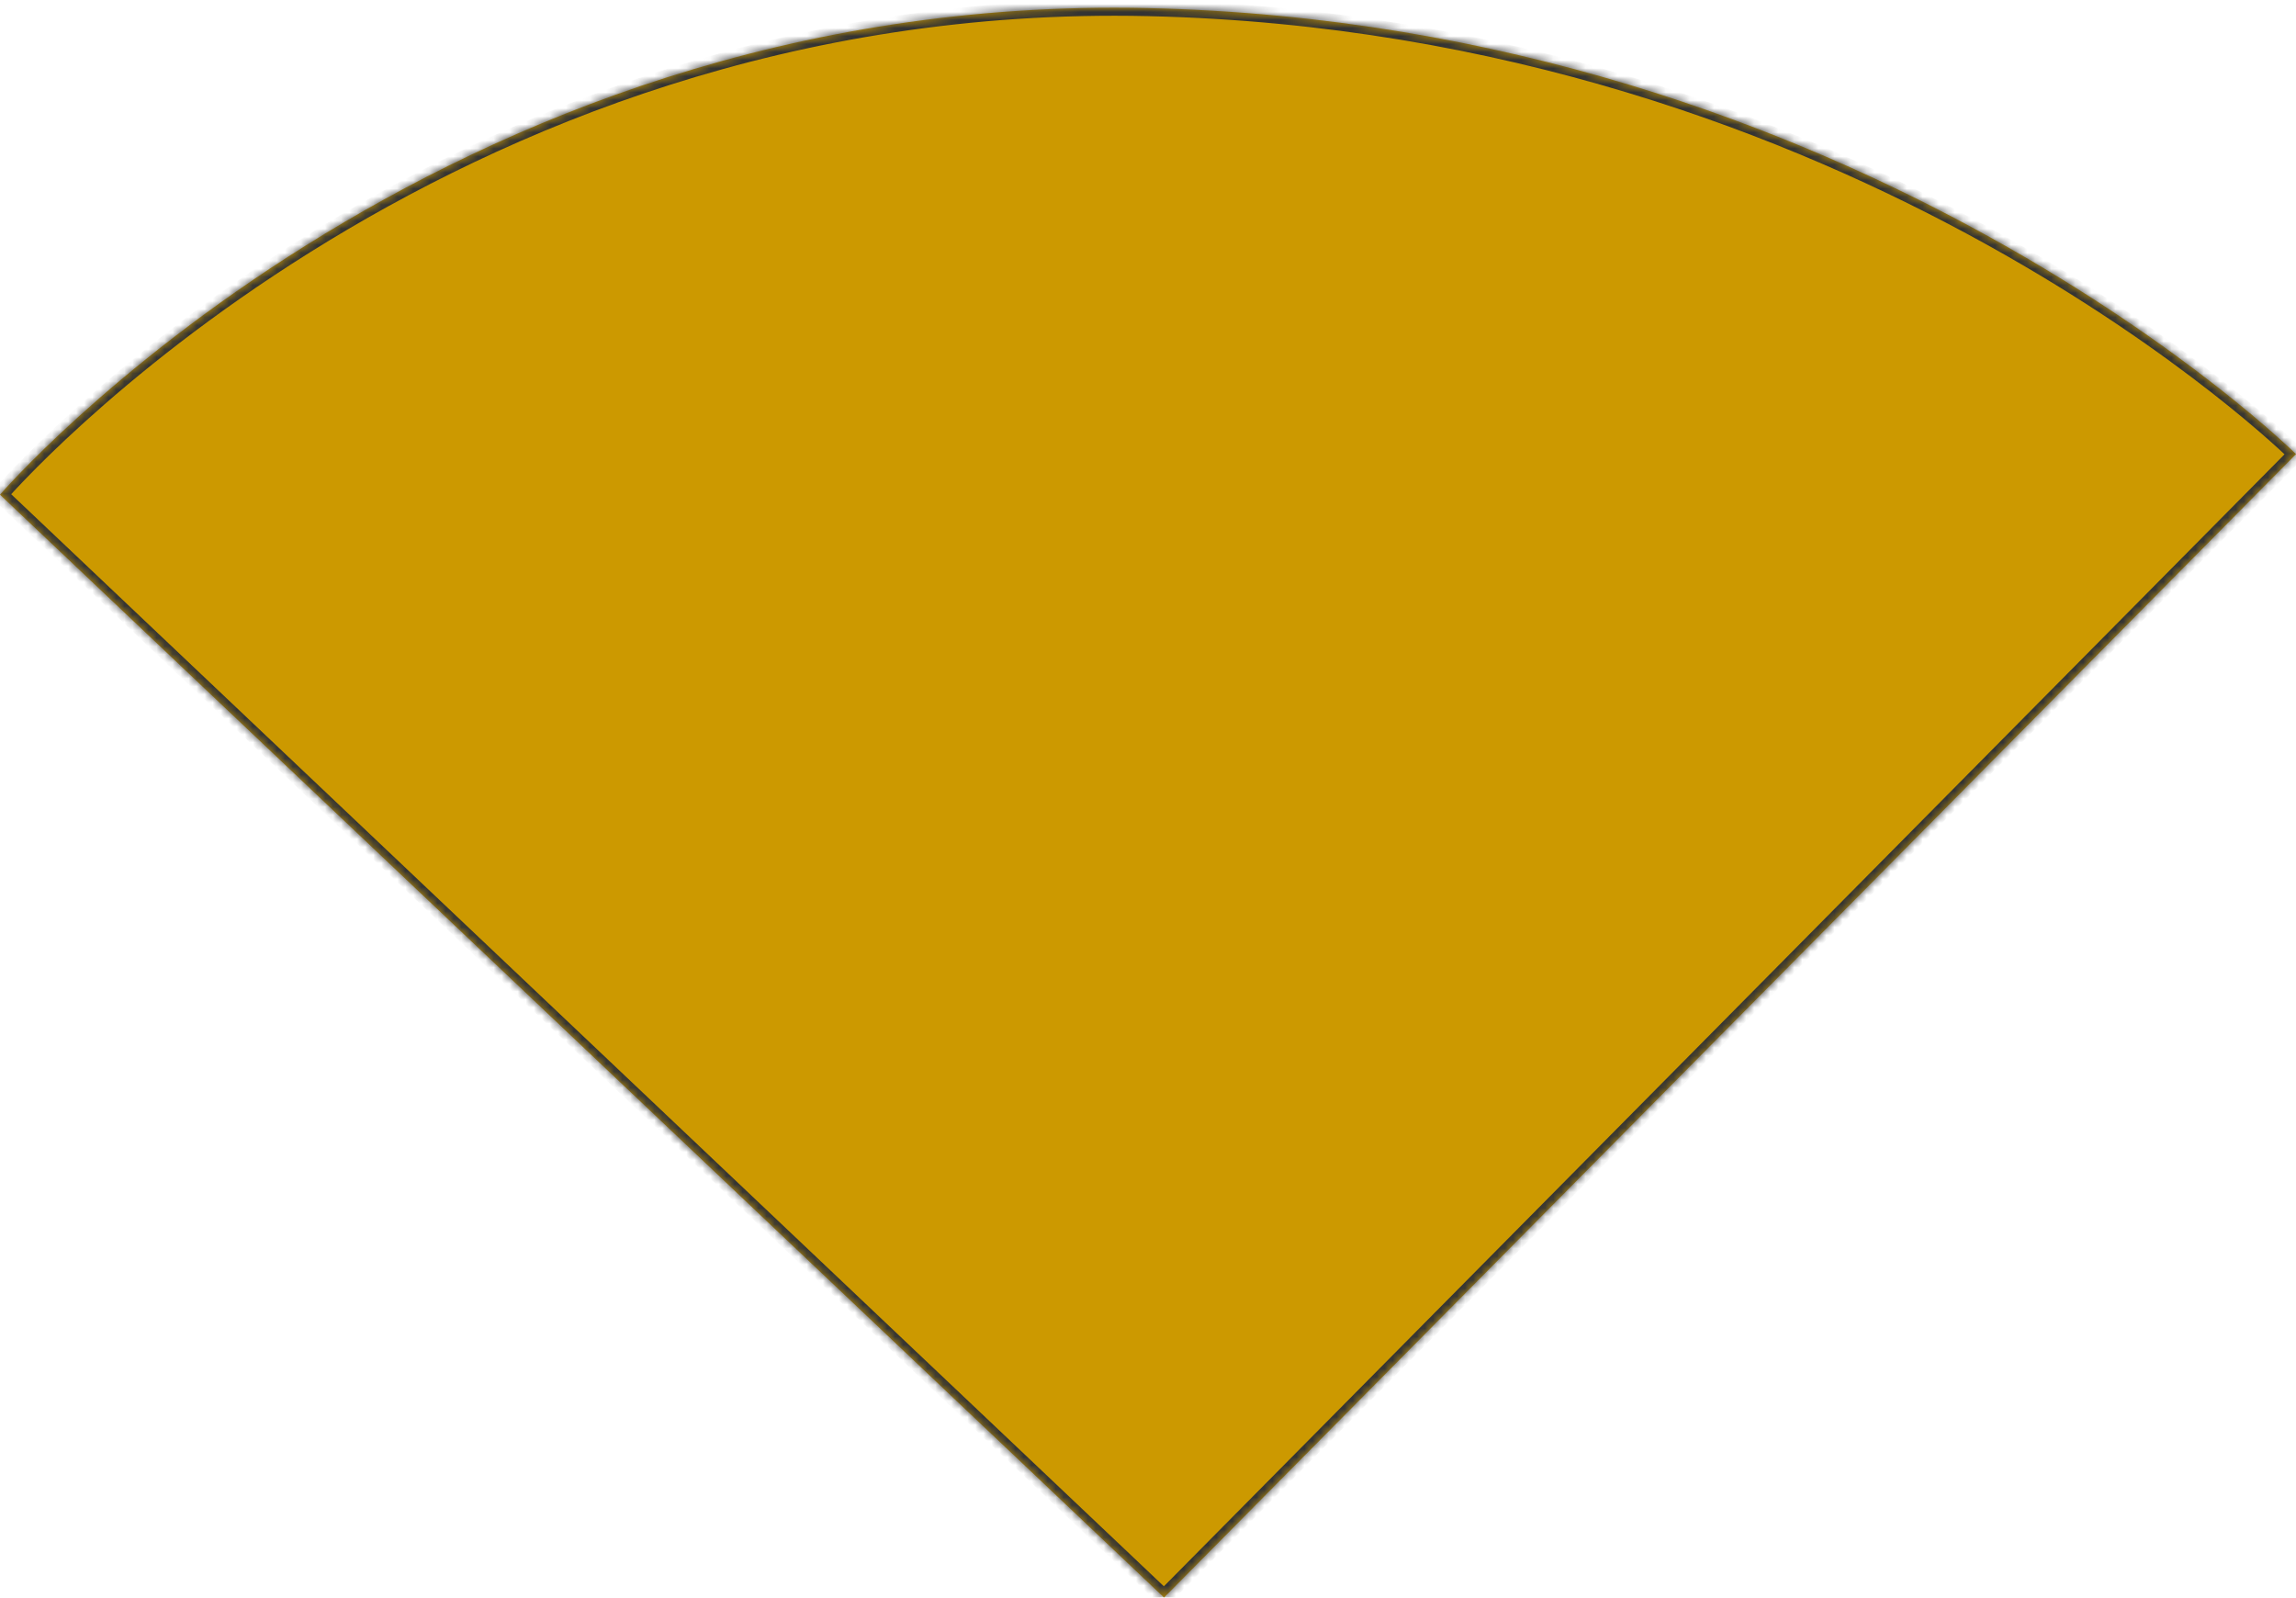 ﻿<?xml version="1.0" encoding="utf-8"?>
<svg version="1.1" xmlns:xlink="http://www.w3.org/1999/xlink" width="286px" height="199px" xmlns="http://www.w3.org/2000/svg">
  <defs>
    <mask fill="white" id="clip24">
      <path d="M 286 56.569  L 145 199  L 0 61.619  C 0 61.619  54 -1.01  143 1.01  C 232 3.03  286 56.569  286 56.569  Z " fill-rule="evenodd" />
    </mask>
  </defs>
  <g transform="matrix(1 0 0 1 -727 -6930 )">
    <path d="M 286 56.569  L 145 199  L 0 61.619  C 0 61.619  54 -1.01  143 1.01  C 232 3.03  286 56.569  286 56.569  Z " fill-rule="nonzero" fill="#cc9900" stroke="none" transform="matrix(1 0 0 1 727 6930 )" />
    <path d="M 286 56.569  L 145 199  L 0 61.619  C 0 61.619  54 -1.01  143 1.01  C 232 3.03  286 56.569  286 56.569  Z " stroke-width="2" stroke="#333333" fill="none" transform="matrix(1 0 0 1 727 6930 )" mask="url(#clip24)" />
  </g>
</svg>